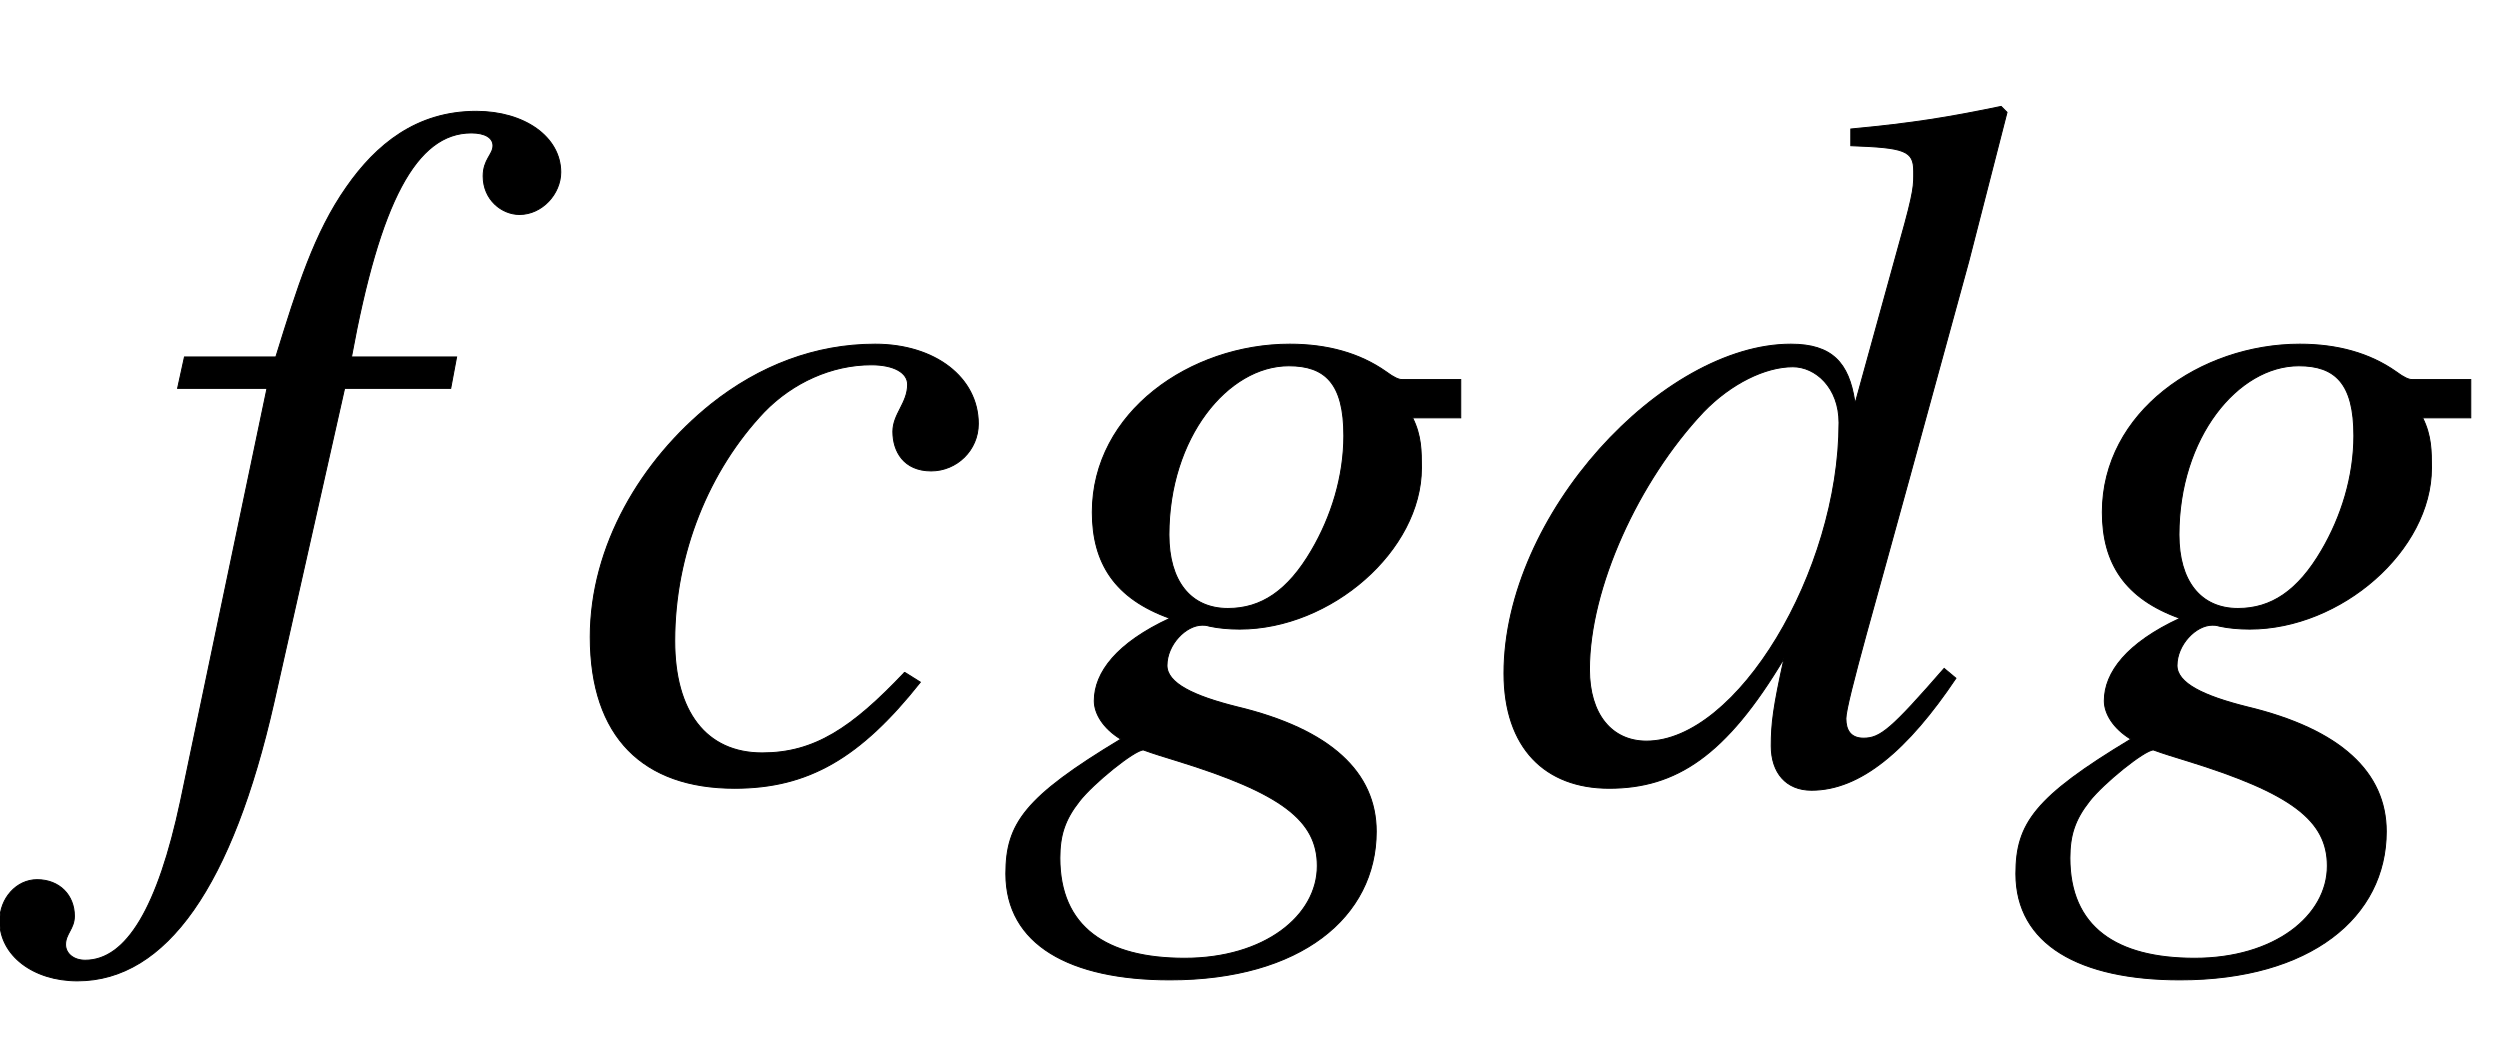 <svg xmlns:xlink="http://www.w3.org/1999/xlink" width="5.909ex" height="2.509ex" style="vertical-align: -0.671ex; margin-left: -0.34ex;" viewBox="-146.5 -791.3 2544 1080.4" role="img" focusable="false" xmlns="http://www.w3.org/2000/svg" aria-labelledby="MathJax-SVG-1-Title">
<title id="MathJax-SVG-1-Title">{\displaystyle fcgdg}</title>
<defs aria-hidden="true">
<path stroke-width="1" id="E1-STIXWEBMAINI-66" d="M41 428h93c22 71 39 126 72 173c30 43 71 77 132 77c49 0 86 -26 86 -62c0 -22 -19 -43 -42 -43c-18 0 -37 15 -37 39c0 17 10 22 10 31c0 8 -8 13 -22 13c-56 0 -93 -70 -122 -228h107l-6 -32h-108l-72 -320c-42 -185 -109 -283 -200 -283c-45 0 -79 26 -79 61 c0 23 17 42 38 42c23 0 38 -16 38 -37c0 -13 -9 -18 -9 -29c0 -9 8 -16 20 -16c42 0 74 54 97 162l88 420h-91Z"></path>
<path stroke-width="1" id="E1-STIXWEBMAINI-63" d="M350 107l16 -10c-61 -77 -114 -108 -189 -108c-93 0 -147 52 -147 154c0 93 52 180 123 237c49 39 106 61 167 61s105 -34 105 -81c0 -27 -22 -48 -48 -48c-28 0 -39 20 -39 40c0 18 15 29 15 48c0 12 -14 20 -37 20c-40 0 -80 -18 -109 -48c-56 -59 -91 -144 -91 -233 c0 -72 32 -114 89 -114c53 0 91 25 145 82Z"></path>
<path stroke-width="1" id="E1-STIXWEBMAINI-67" d="M471 366h-49c9 -18 9 -34 9 -51c0 -84 -92 -164 -185 -164c-11 0 -22 1 -31 3c-3 1 -5 1 -7 1c-17 0 -36 -20 -36 -41c0 -18 27 -31 71 -42c96 -23 142 -67 142 -127c0 -87 -77 -151 -210 -151c-102 0 -167 36 -167 108c0 51 19 78 117 137c-18 11 -27 26 -27 39 c0 29 23 59 77 84c-56 20 -79 56 -79 108c0 102 100 171 201 171c38 0 71 -9 98 -28c8 -6 13 -8 16 -8h60v-39zM352 348c0 53 -19 71 -56 71c-62 0 -122 -73 -122 -172c0 -47 22 -75 60 -75c34 0 61 18 85 59c20 34 33 75 33 117zM325 -90c0 46 -36 74 -143 107 c-13 4 -23 7 -34 11c-9 0 -51 -34 -65 -52c-15 -19 -20 -35 -20 -58c0 -70 47 -102 127 -102c81 0 135 43 135 94Z"></path>
<path stroke-width="1" id="E1-STIXWEBMAINI-64" d="M521 683l6 -6l-39 -152l-60 -219c-31 -114 -65 -230 -65 -246c0 -12 5 -20 18 -20c17 0 28 9 82 71l12 -10c-49 -73 -97 -114 -147 -114c-26 0 -41 18 -41 45c0 23 2 39 13 89c-59 -99 -110 -132 -178 -132c-65 0 -107 41 -107 117c0 162 162 335 292 335 c42 0 59 -19 65 -58h1l45 163c15 53 14 57 14 71c0 21 -9 24 -64 26v17c64 6 100 12 153 23zM356 361c0 36 -24 57 -47 57c-28 0 -63 -17 -91 -46c-66 -70 -116 -179 -116 -262c0 -46 23 -73 58 -73c92 0 196 172 196 324Z"></path>
</defs>
<g stroke="currentColor" fill="currentColor" stroke-width="0" transform="matrix(1 0 0 -1 0 0)" aria-hidden="true">
 <use xlink:href="#E1-STIXWEBMAINI-66" x="0" y="0"></use>
 <use xlink:href="#E1-STIXWEBMAINI-63" x="424" y="0"></use>
 <use xlink:href="#E1-STIXWEBMAINI-67" x="869" y="0"></use>
 <use xlink:href="#E1-STIXWEBMAINI-64" x="1369" y="0"></use>
 <use xlink:href="#E1-STIXWEBMAINI-67" x="1897" y="0"></use>
</g>
</svg>